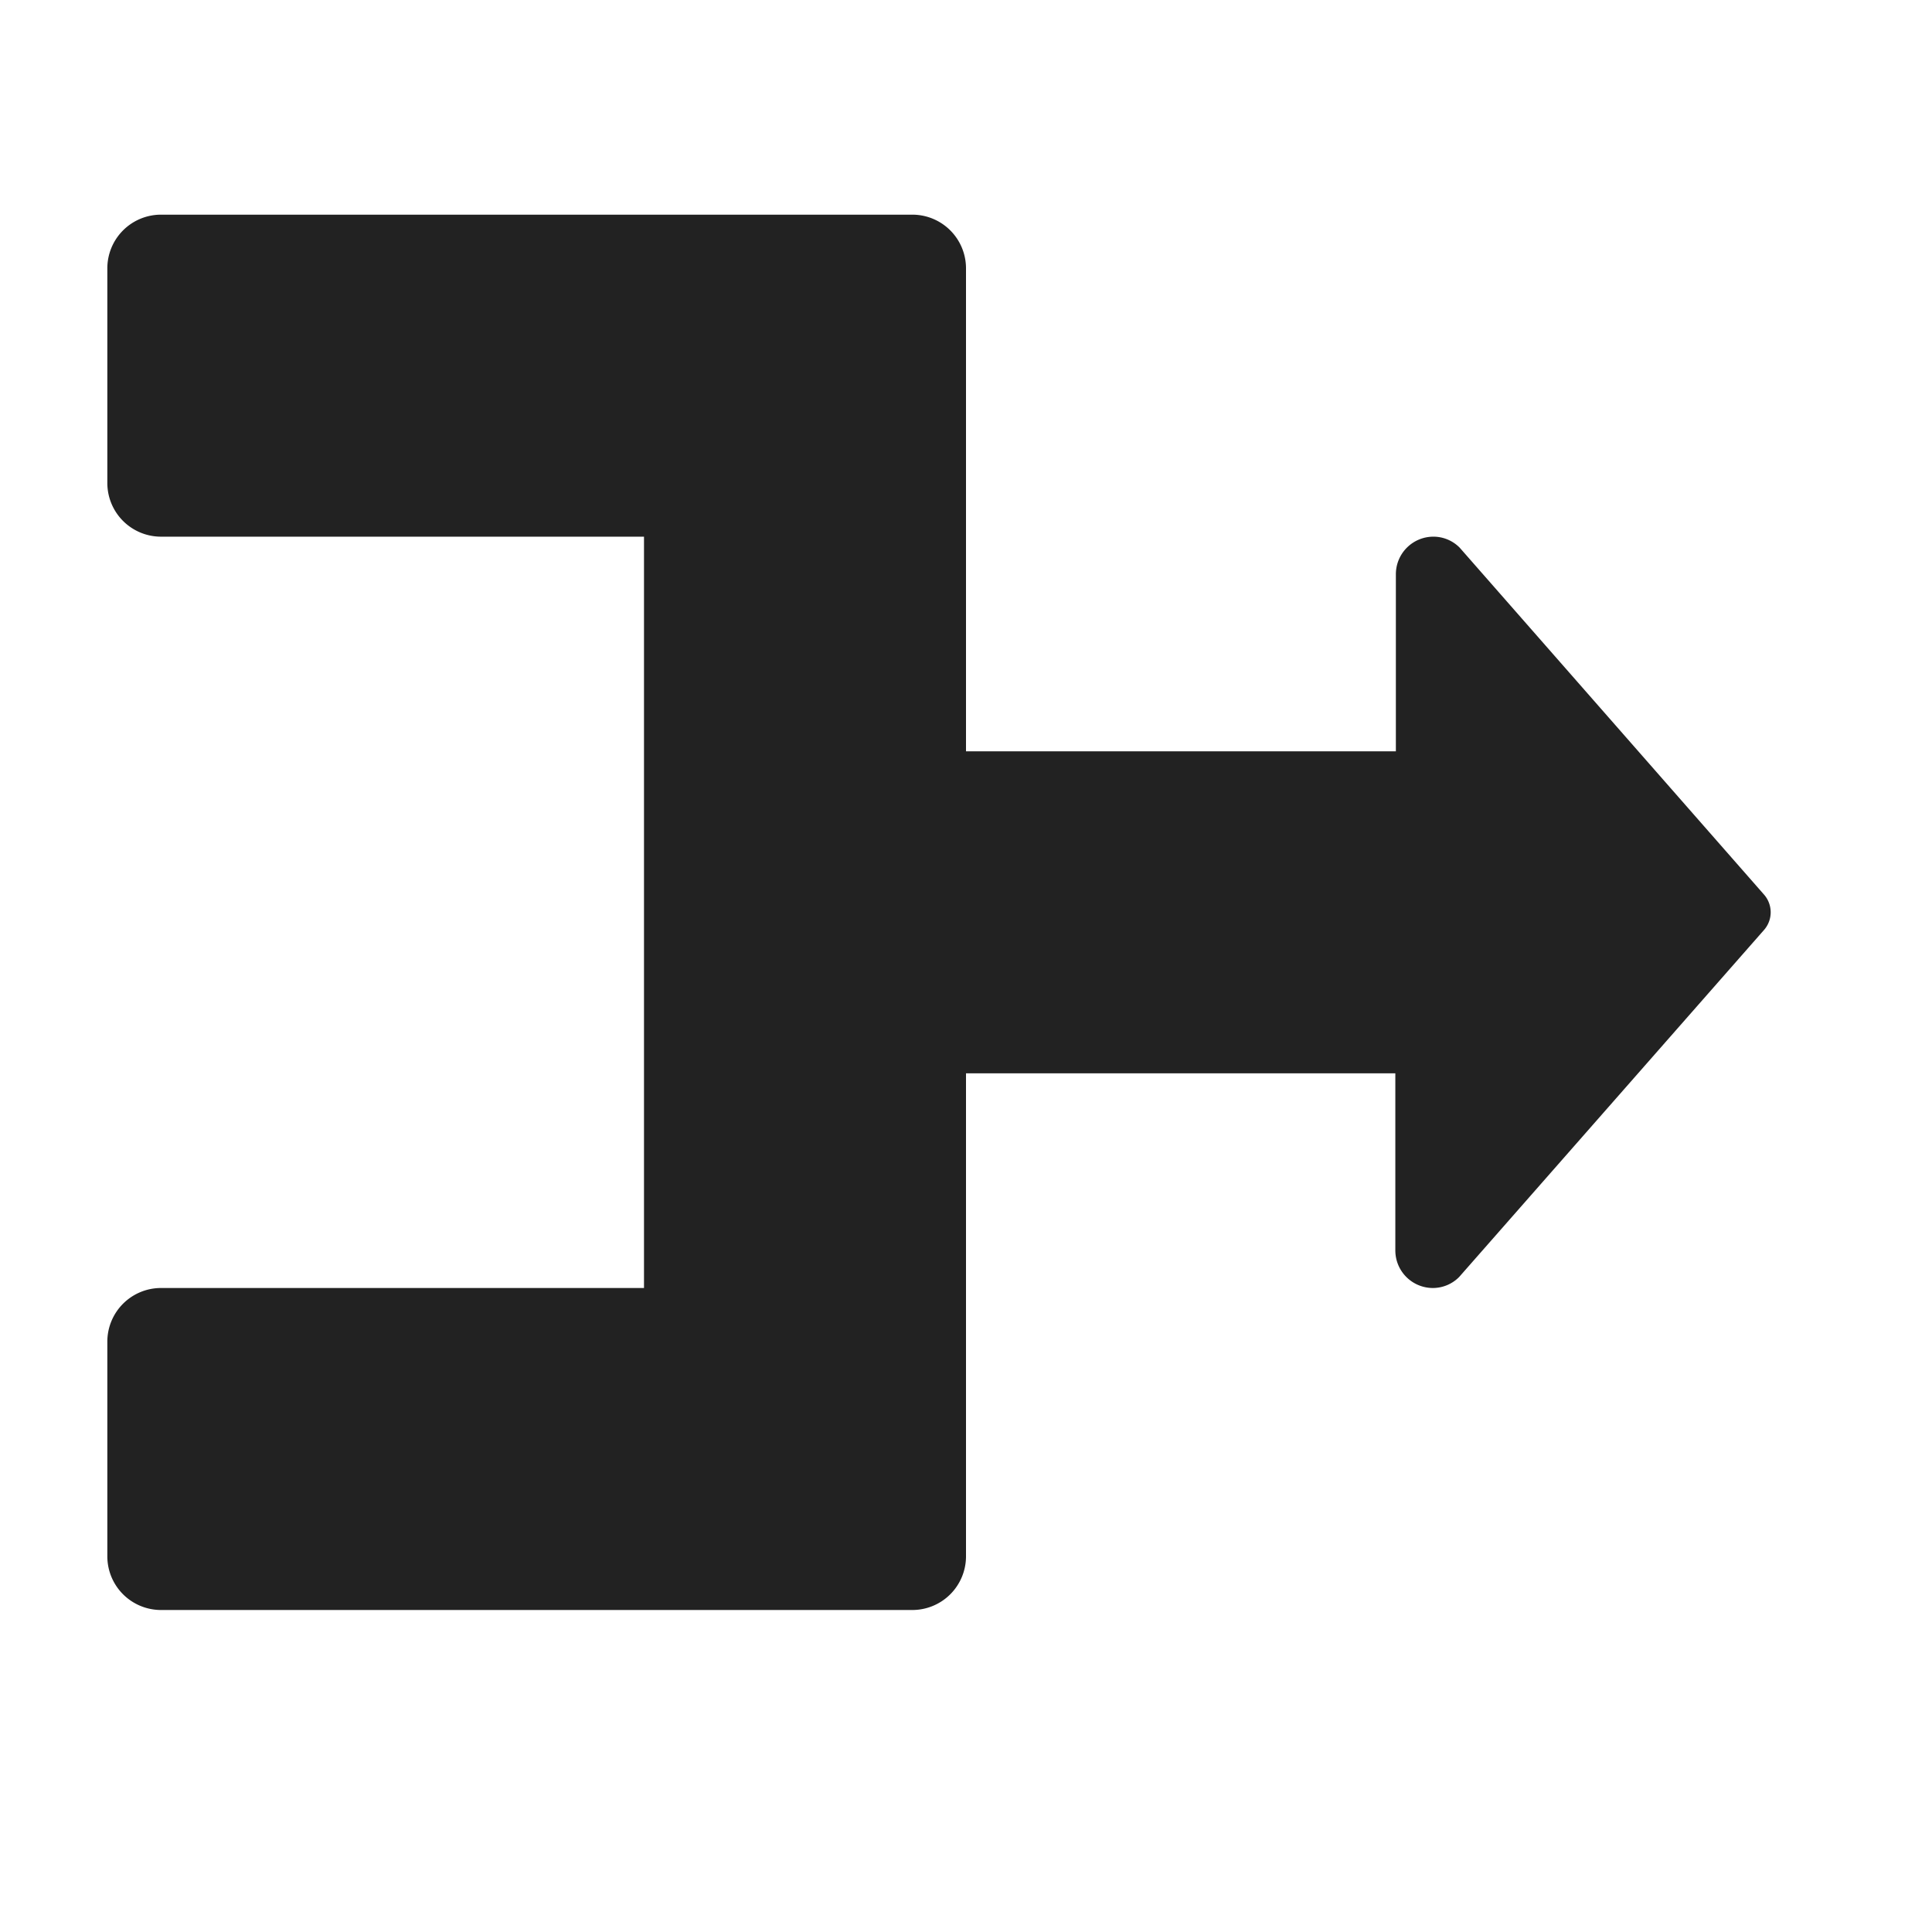 <svg xmlns="http://www.w3.org/2000/svg" height="18" viewBox="0 0 18 18" width="18">
  <defs>
    <style>
      .fill {
        fill: #222222;
      }
    </style>
  </defs>
  <title>S Merge 18 N</title>
  <rect id="Canvas" fill="#ff13dc" opacity="0" width="18" height="18" /><path class="fill" d="M13.6,5.103A.344.344,0,0,0,13.355,5a.35.35,0,0,0-.35.35h0V7H9V2.5A.5.5,0,0,0,8.5,2h-7a.5.5,0,0,0-.5.5v2a.5.5,0,0,0,.5.5H6v7H1.5a.5.5,0,0,0-.5.5v2a.5.5,0,0,0,.5.5h7a.5.5,0,0,0,.5-.5V10h4v1.65a.35.35,0,0,0,.35.35.344.344,0,0,0,.245-.103l2.842-3.235a.25.25,0,0,0,0-.325Z" />
</svg>